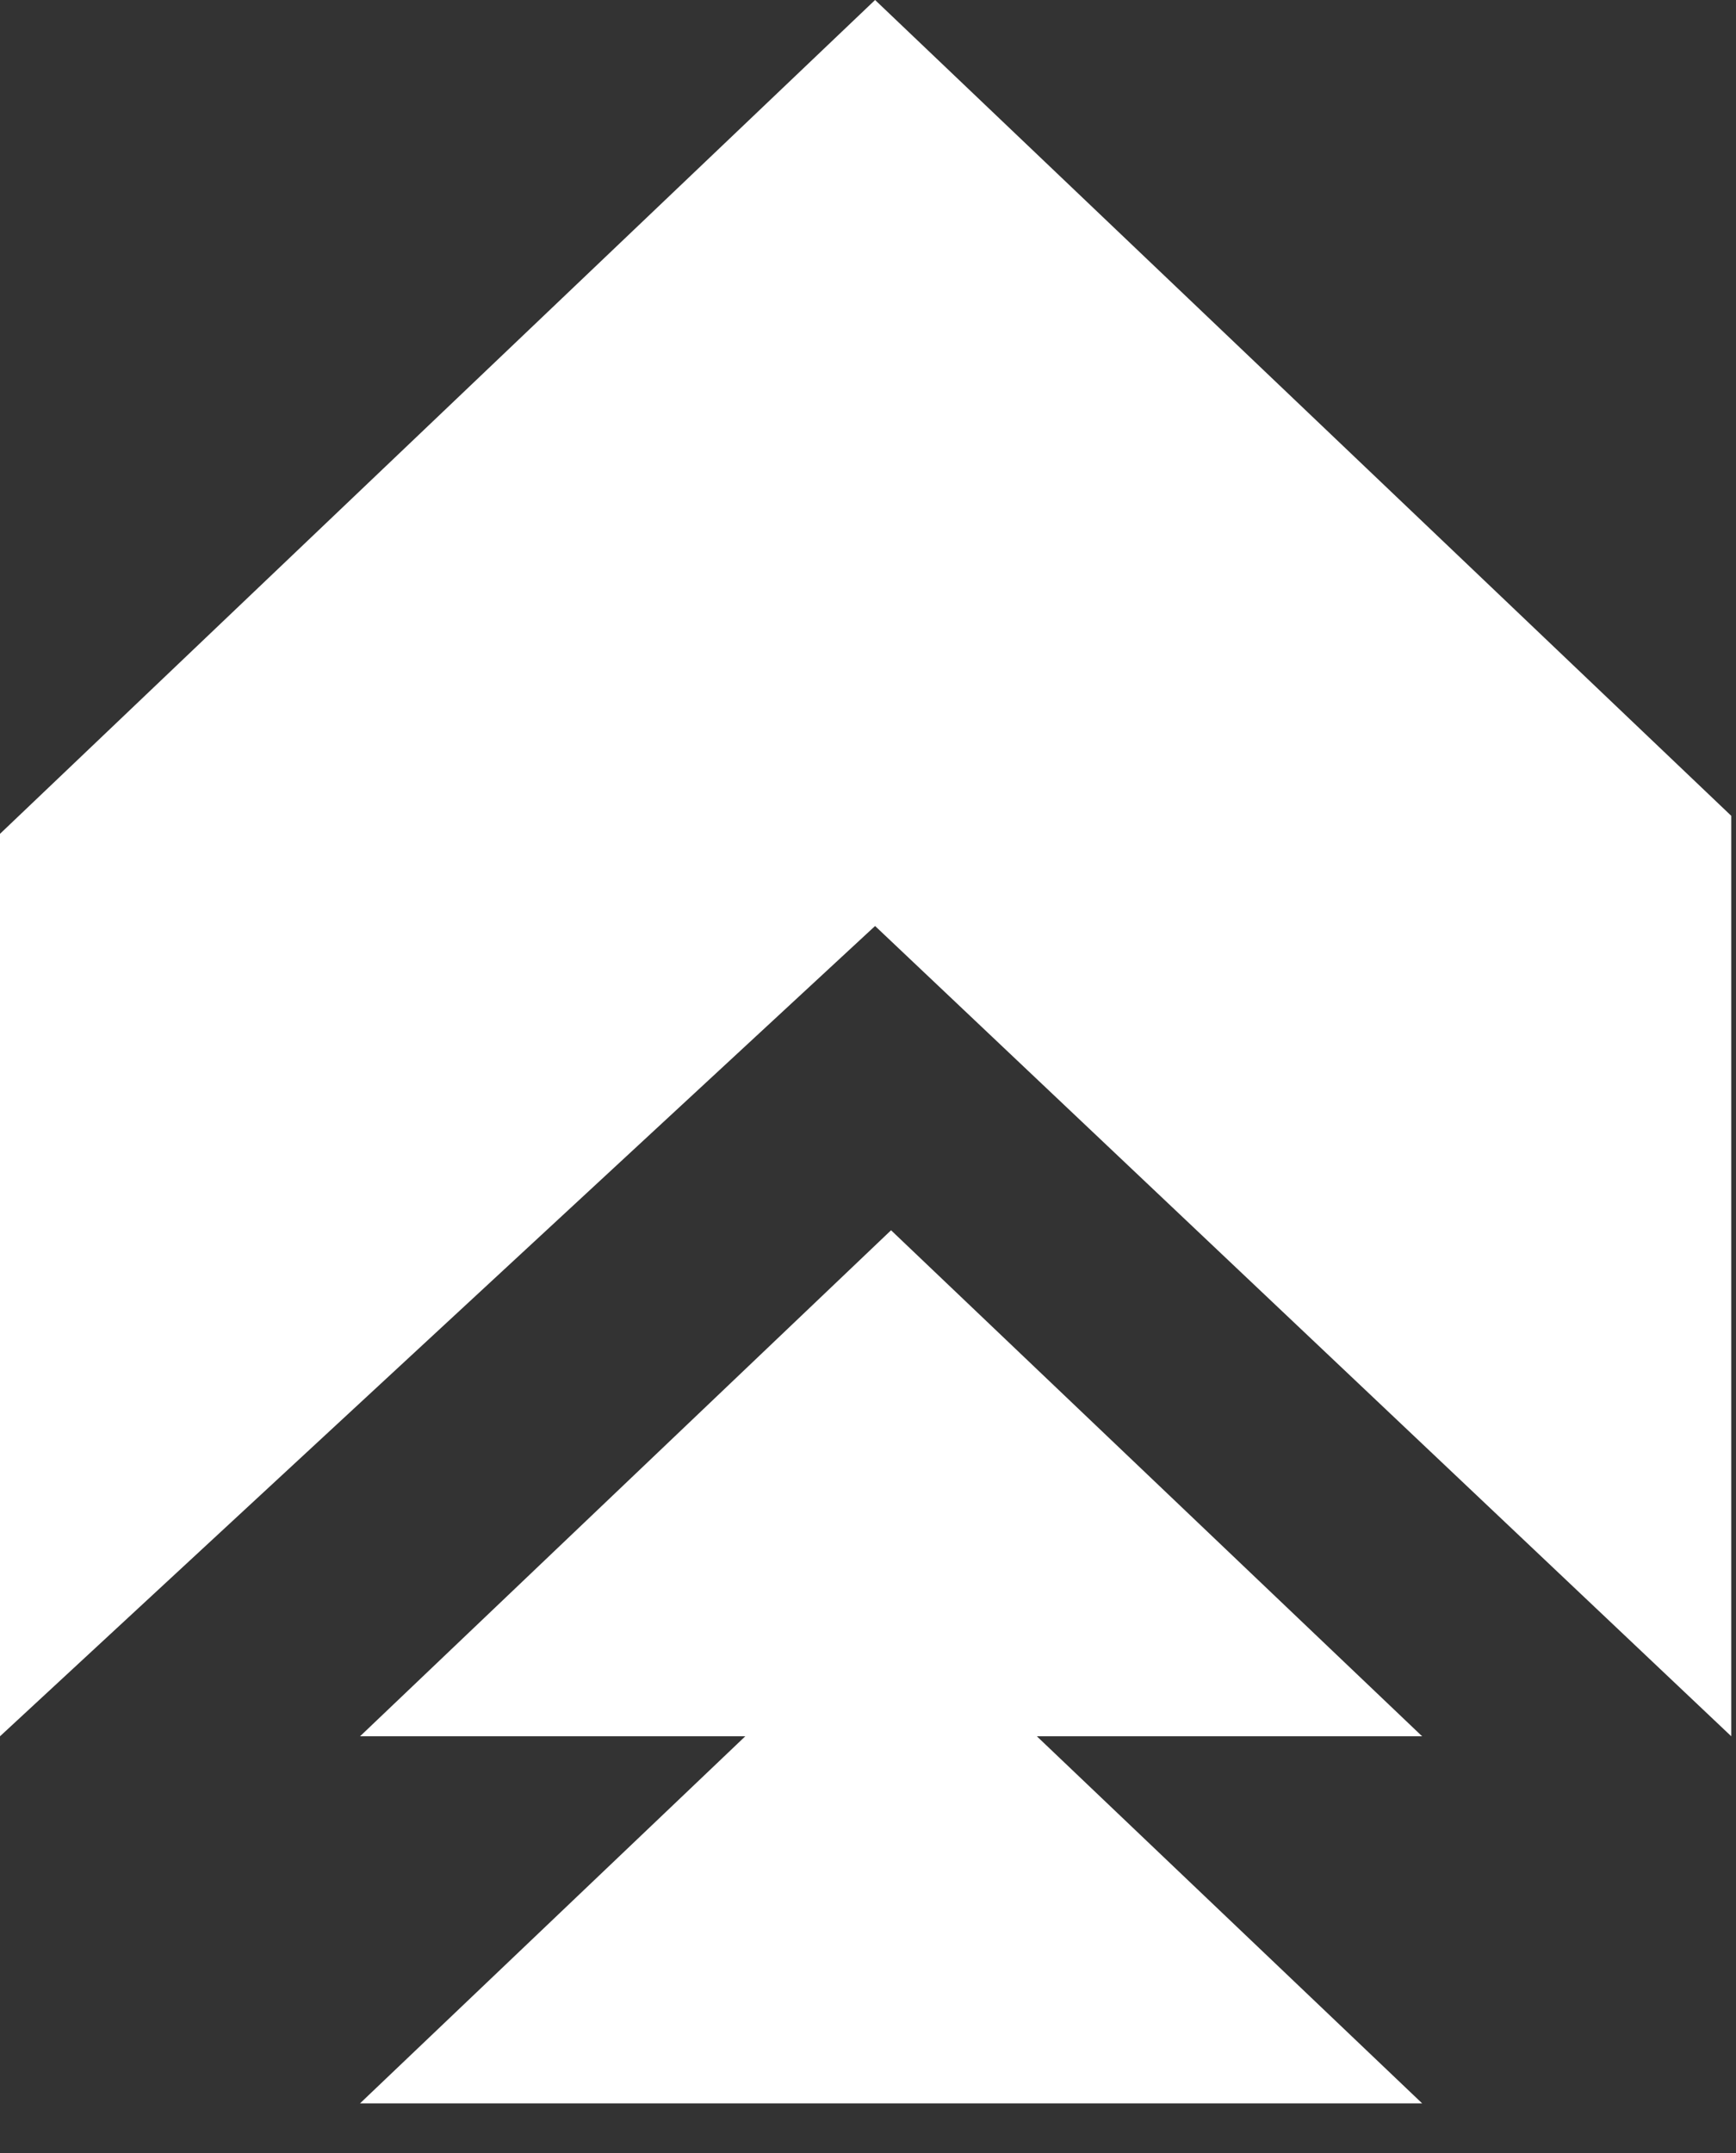 <?xml version="1.0" encoding="UTF-8"?> <svg xmlns="http://www.w3.org/2000/svg" width="25" height="31" viewBox="0 0 25 31" fill="none"><rect x="0" y="0" width="25" height="31" fill="#333333" stroke="none"/><path d="M24.932 11.747V25L12.602 13.333L0 25L0 12.006L12.602 5.17686e-07L24.932 11.747Z" fill="white"></path><path d="M12.832 17.714L5.185 25L20.48 25L12.832 17.714Z" fill="white"></path><path d="M12.832 23L5.185 30.285L20.48 30.285L12.832 23Z" fill="white"></path></svg> 